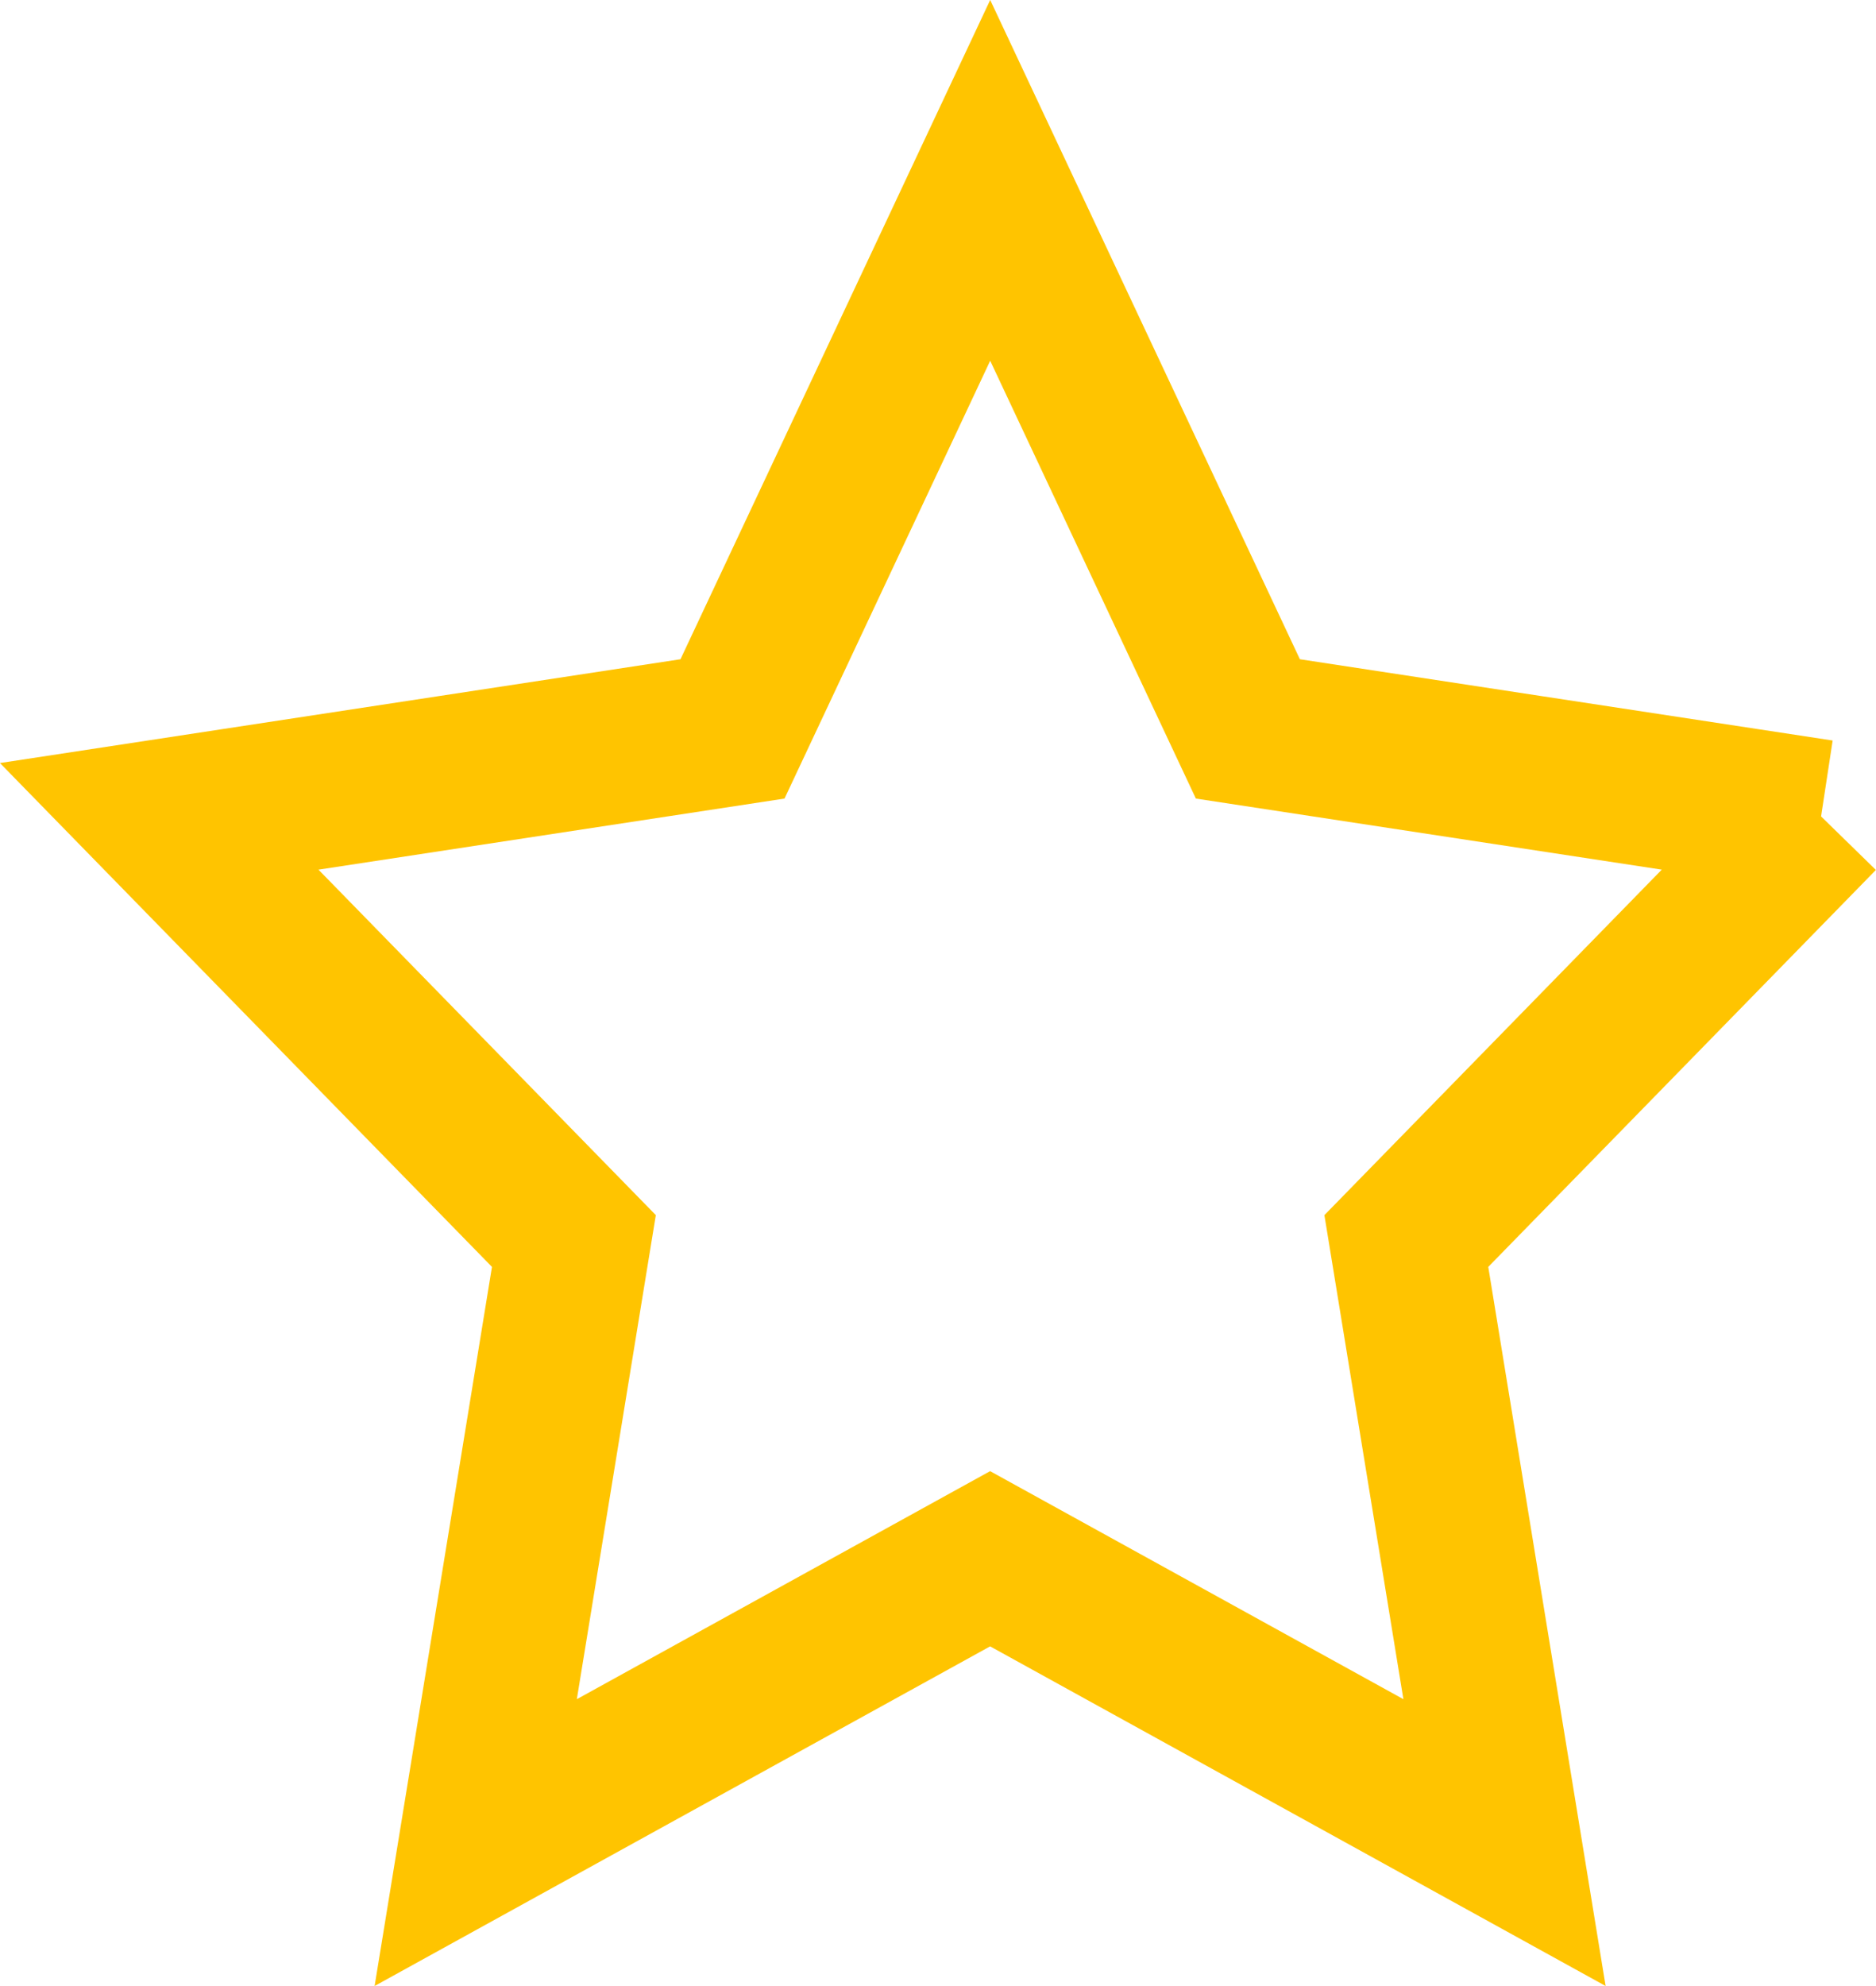 <svg xmlns="http://www.w3.org/2000/svg" width="24.461" height="25.891" viewBox="0 0 24.461 25.891">
  <path id="start-favorite" d="M175.669,889.291l-7.474-1.14L164.835,881l-3.36,7.151L154,889.291l5.407,5.536-1.28,7.842,6.707-3.7,6.707,3.7-1.28-7.842,5.407-5.536" transform="translate(-151.924 -878.649)" fill="none" stroke="#ffc400" stroke-width="2" fill-rule="evenodd"/>
</svg>
